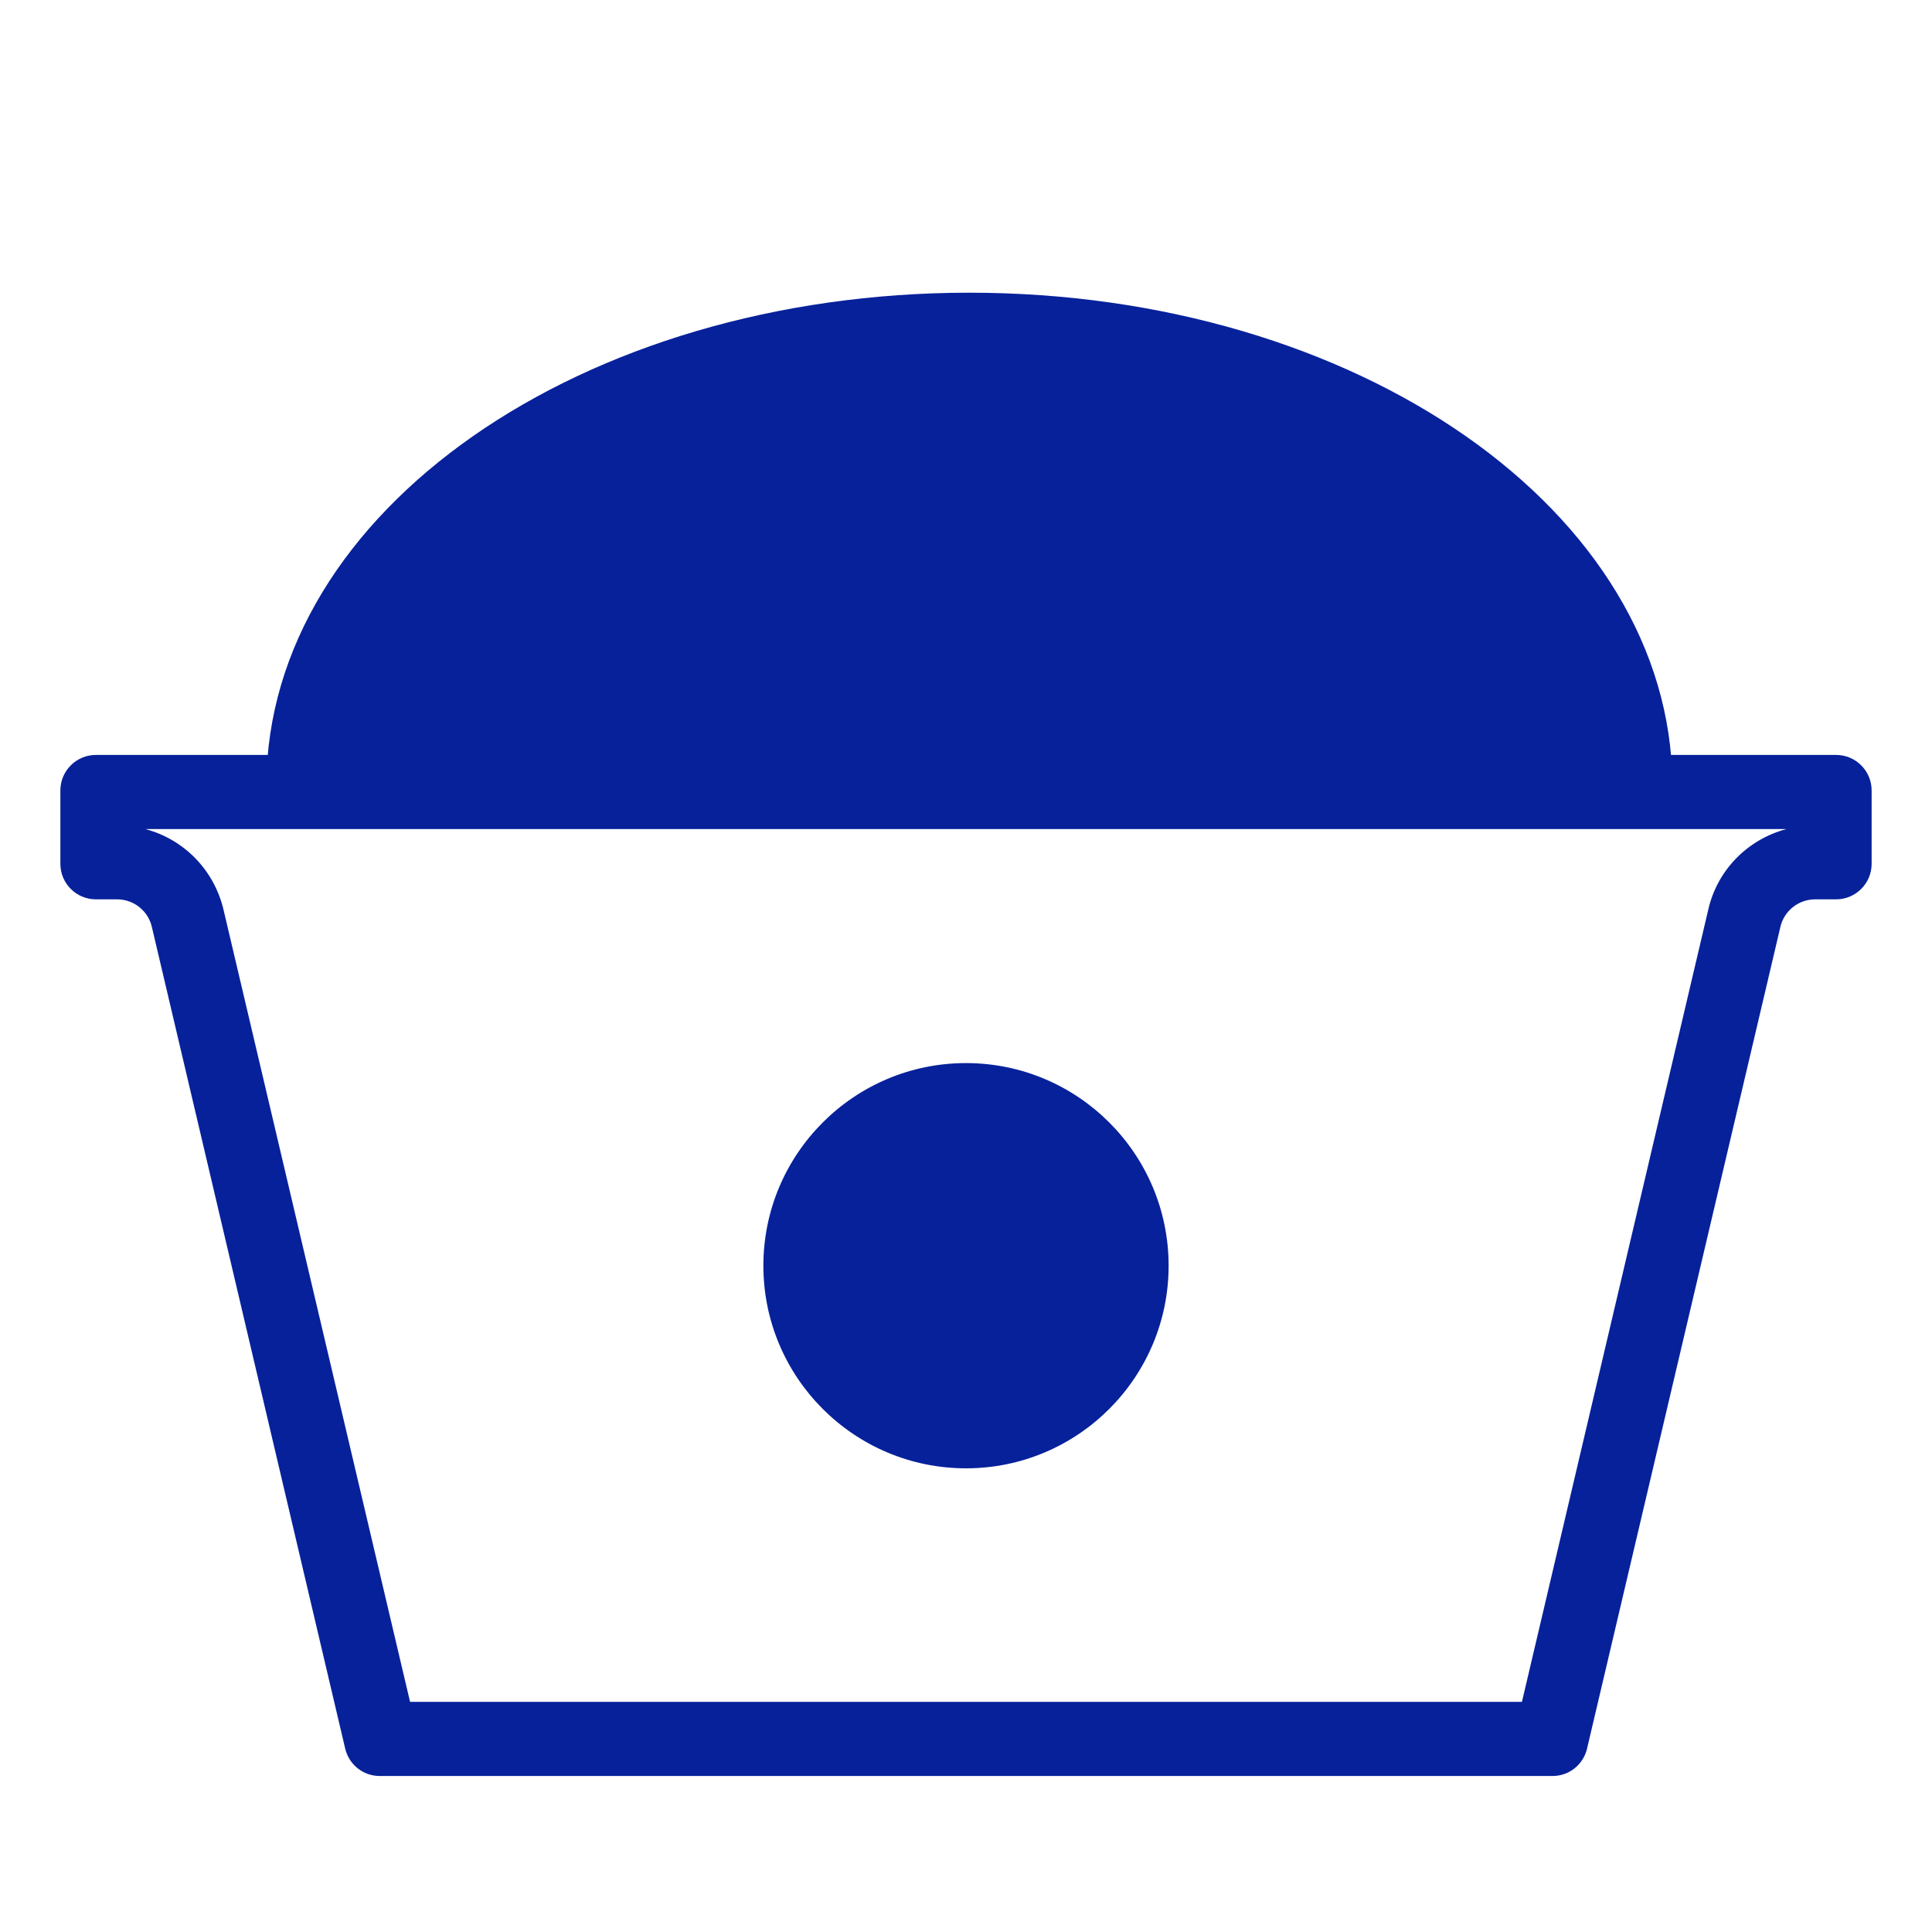 <?xml version="1.0" encoding="UTF-8"?><svg id="_レイヤー_2" xmlns="http://www.w3.org/2000/svg" viewBox="0 0 80 80"><defs><style>.cls-1{fill:none;}.cls-1,.cls-2,.cls-3{stroke-width:0px;}.cls-2{fill-rule:evenodd;}.cls-2,.cls-3{fill:#07219b;}</style></defs><g id="SP_gnav_open"><rect class="cls-1" width="80" height="80"/><path class="cls-3" d="m73.97,34.33c-1.61.43-2.87,1.7-3.24,3.36l-7.71,32.78H16.98l-7.71-32.74c-.38-1.69-1.64-2.97-3.25-3.4h67.94m2.06-3.07H3.97c-.81,0-1.47.66-1.47,1.47v3.04c0,.81.66,1.47,1.47,1.47h.88c.69,0,1.29.48,1.44,1.15l8,34c.15.67.74,1.15,1.43,1.15h48.57c.69,0,1.28-.48,1.43-1.15l8-34c.15-.67.75-1.15,1.44-1.15h.87c.81,0,1.47-.66,1.47-1.47v-3.04c0-.81-.66-1.47-1.47-1.47h0Z"/><path class="cls-2" d="m69.25,32.48c-.06-11.32-13.07-20.36-29.11-20.36s-29.05,9.04-29.11,20.36h58.23Z"/><path class="cls-3" d="m40,60.8c-4.63,0-8.39-3.76-8.39-8.39s3.76-8.39,8.39-8.39,8.39,3.76,8.39,8.39-3.76,8.39-8.39,8.39Z"/></g></svg>